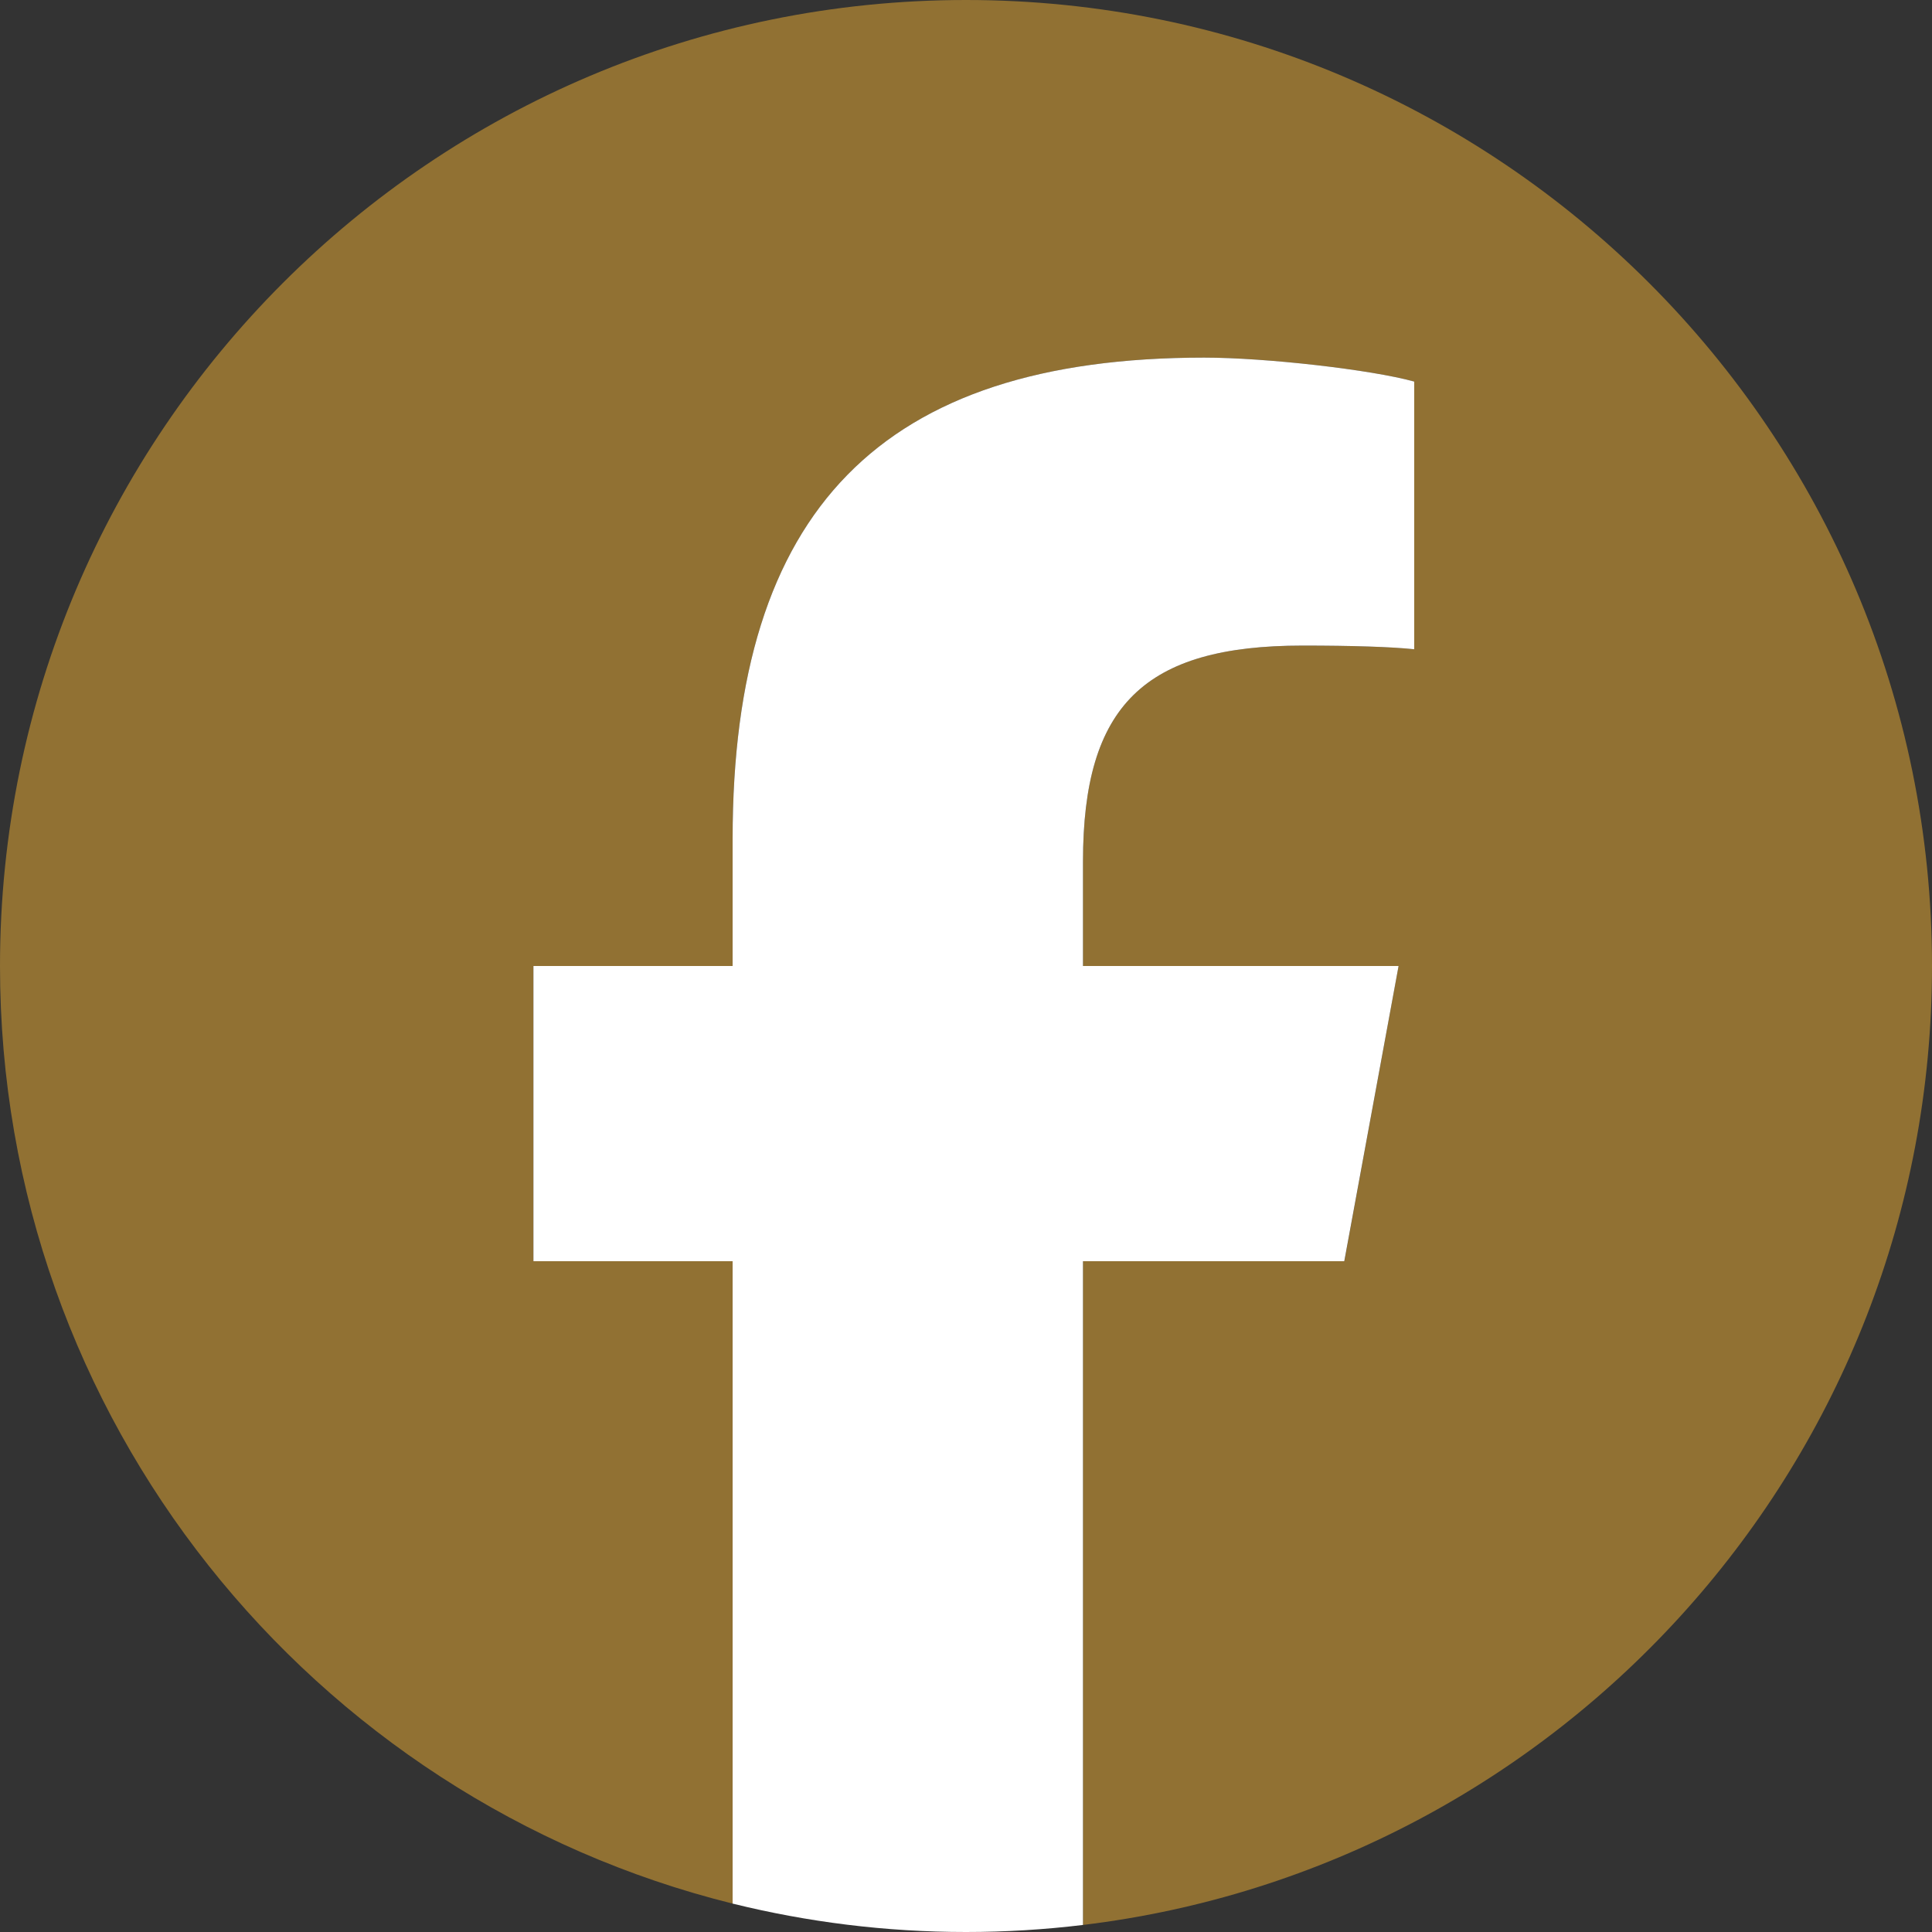 <svg width="20" height="20" viewBox="0 0 20 20" fill="none" xmlns="http://www.w3.org/2000/svg">
<rect x="0" y="0" width="20" height="20" fill="#333333" stroke="none"/>
<g clip-path="url(#clip0_6663_7044)">
<mask id="mask0_6663_7044" style="mask-type:luminance" maskUnits="userSpaceOnUse" x="-4" y="-4" width="28" height="28">
<path d="M-4 -4H24V24H-4V-4Z" fill="white"/>
</mask>
<g mask="url(#mask0_6663_7044)">
<path d="M20 10C20 4.477 15.523 1.33514e-05 10 1.33514e-05C4.477 1.33514e-05 0 4.477 0 10C0 14.69 3.229 18.625 7.584 19.706V13.056H5.522V10H7.584V8.683C7.584 5.28 9.125 3.702 12.466 3.702C13.1 3.702 14.193 3.826 14.64 3.95V6.721C14.404 6.696 13.994 6.683 13.485 6.683C11.845 6.683 11.211 7.304 11.211 8.919V10H14.478L13.917 13.056H11.211V19.927C16.163 19.329 20 15.113 20 10Z" fill="#917133"/>
<path d="M13.916 13.056L14.478 10H11.211V8.919C11.211 7.304 11.845 6.683 13.485 6.683C13.994 6.683 14.404 6.696 14.64 6.721V3.95C14.193 3.826 13.1 3.702 12.466 3.702C9.124 3.702 7.584 5.28 7.584 8.683V10H5.522V13.056H7.584V19.706C8.358 19.897 9.167 20 10 20C10.41 20 10.814 19.975 11.211 19.927V13.056H13.916Z" fill="white"/>
</g>
</g>
<defs>
<clipPath id="clip0_6663_7044">
<rect width="20" height="20" fill="white"/>
</clipPath>
</defs>
</svg>
